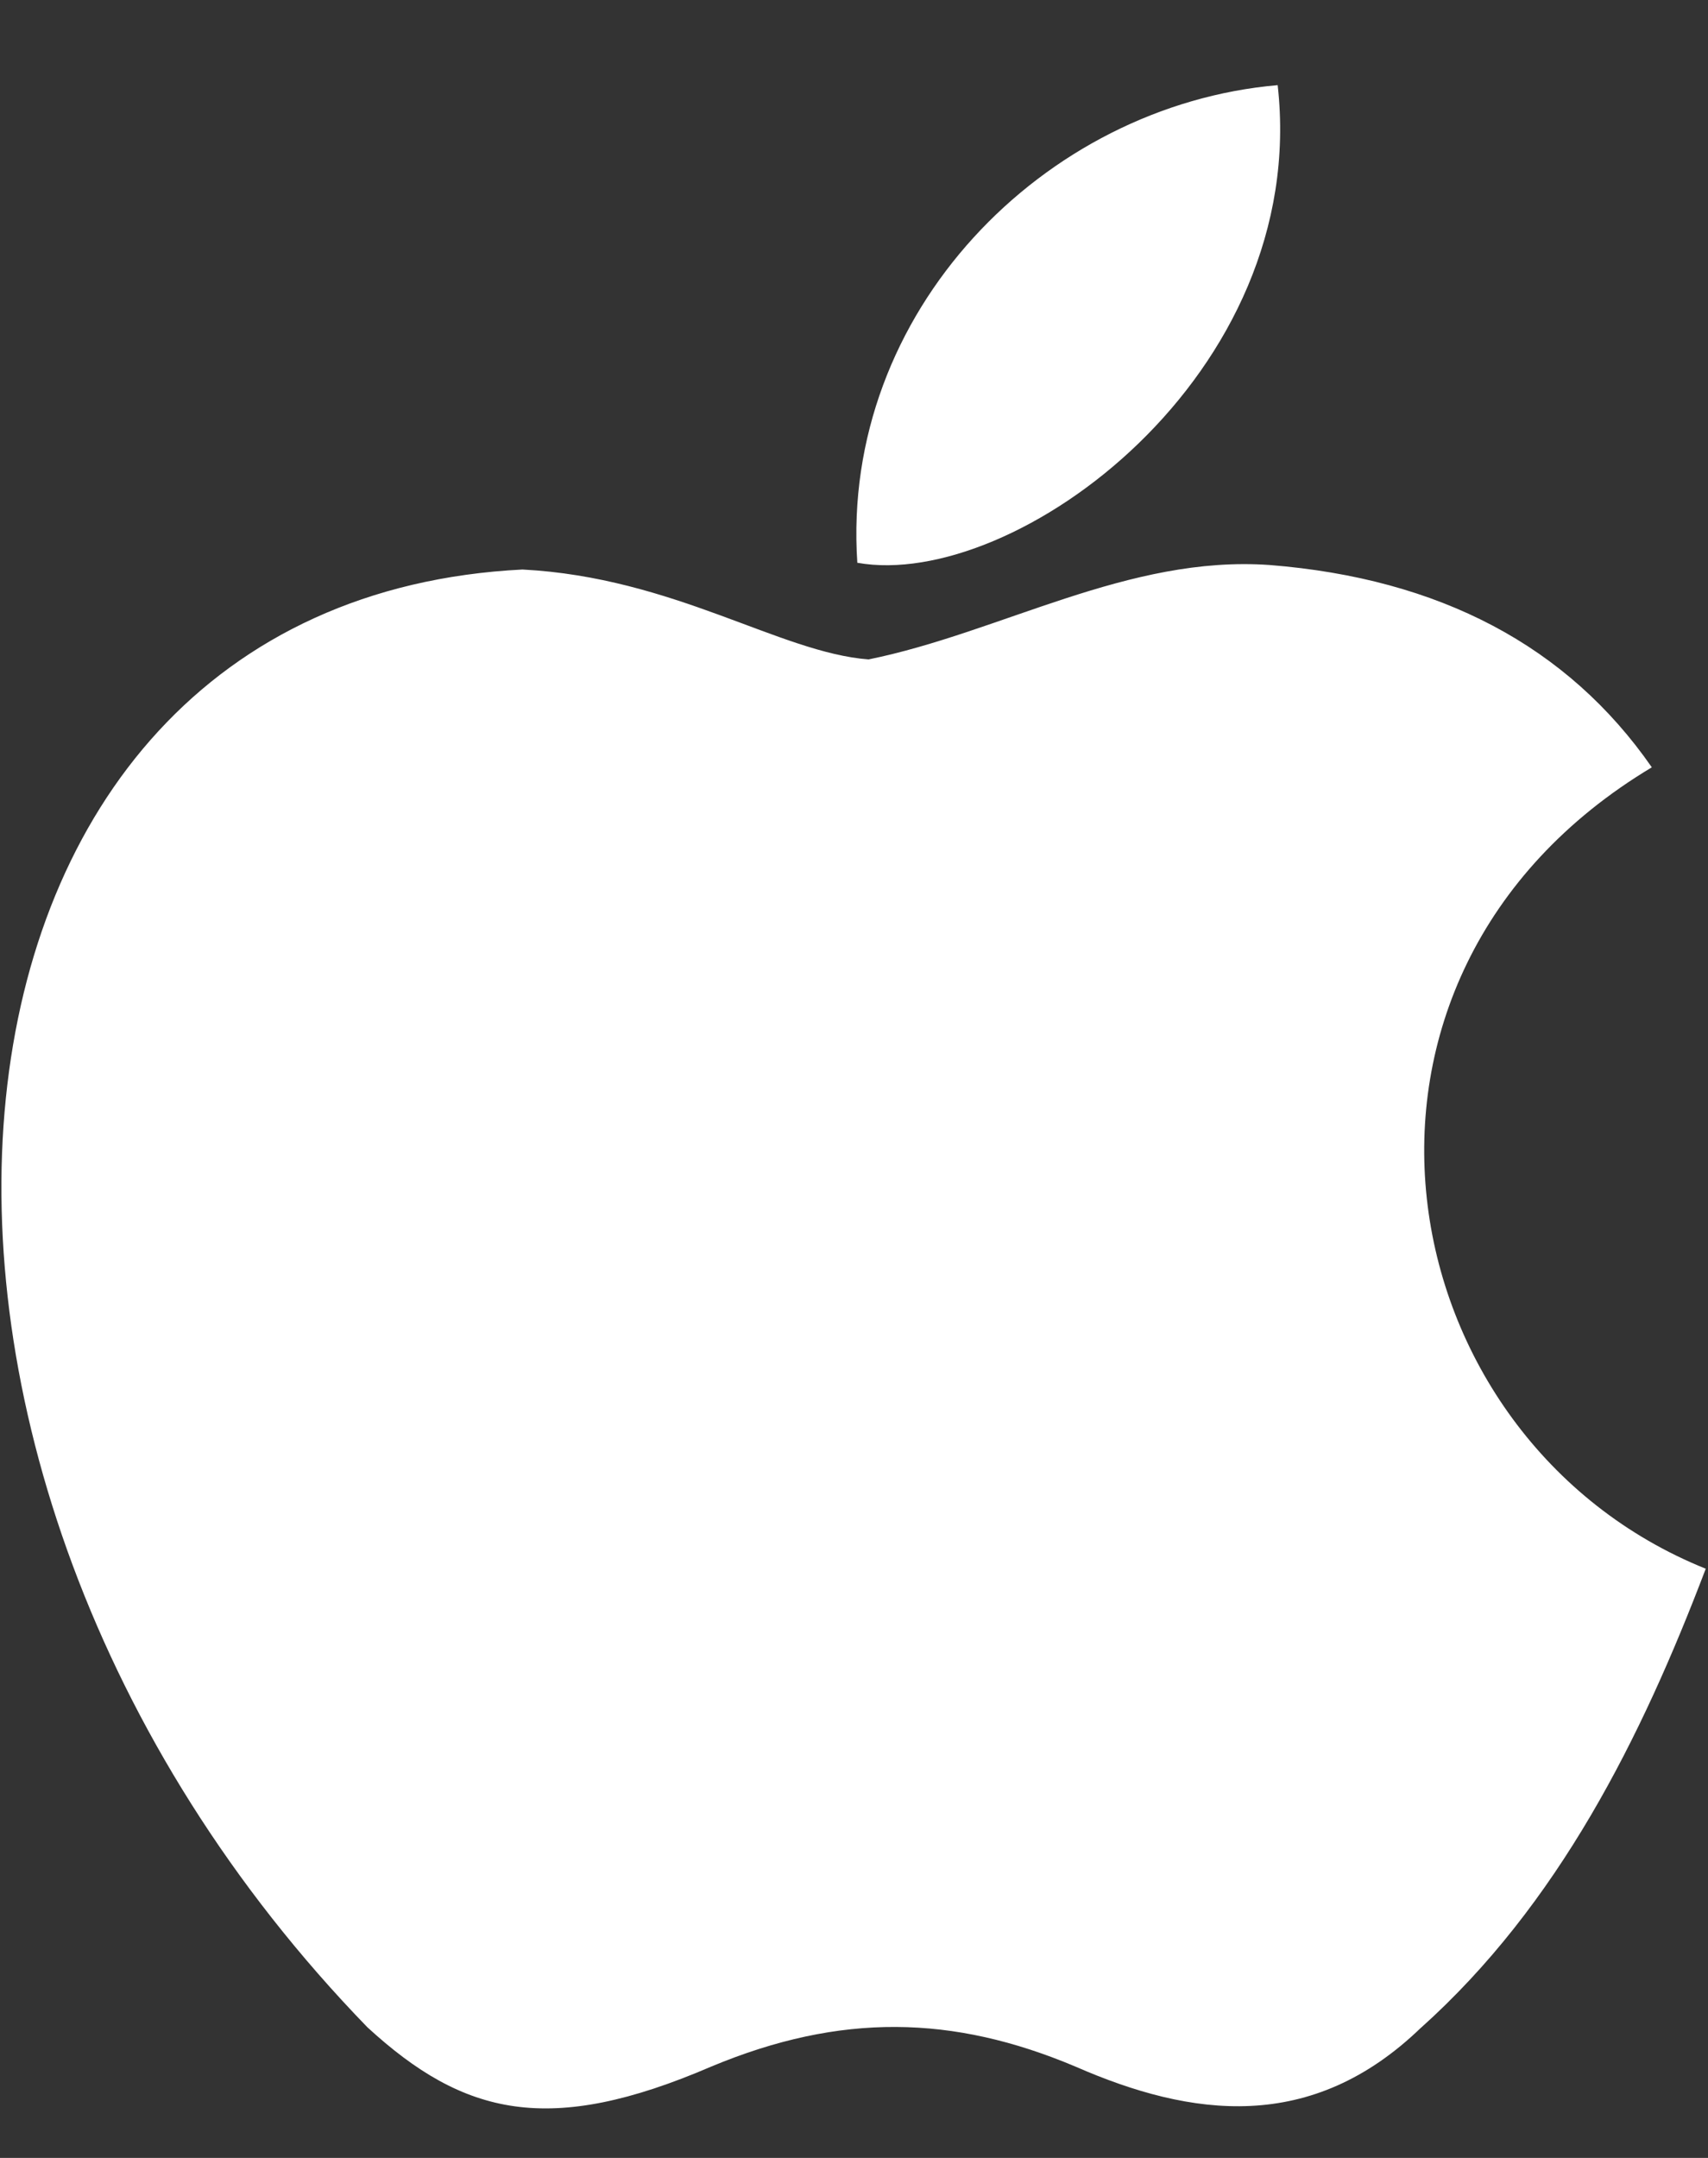 <svg width="19" height="24" viewBox="0 0 19 24" fill="none" xmlns="http://www.w3.org/2000/svg">
<rect x="0" y="0" width="19" height="24" fill="#333333" stroke="none"/>
<path d="M15.812 22.547C14.588 23.734 13.25 23.547 11.963 22.984C10.6 22.409 9.35 22.384 7.912 22.984C6.112 23.759 5.162 23.534 4.087 22.547C-2.013 16.259 -1.113 6.684 5.812 6.334C7.5 6.422 8.675 7.259 9.662 7.334C11.137 7.034 12.55 6.172 14.125 6.284C16.012 6.434 17.438 7.184 18.375 8.534C14.475 10.871 15.4 16.009 18.975 17.447C18.262 19.322 17.337 21.184 15.8 22.559L15.812 22.547ZM9.537 6.259C9.35 3.472 11.613 1.172 14.213 0.947C14.575 4.172 11.287 6.572 9.537 6.259Z" fill="white"/>
</svg>
